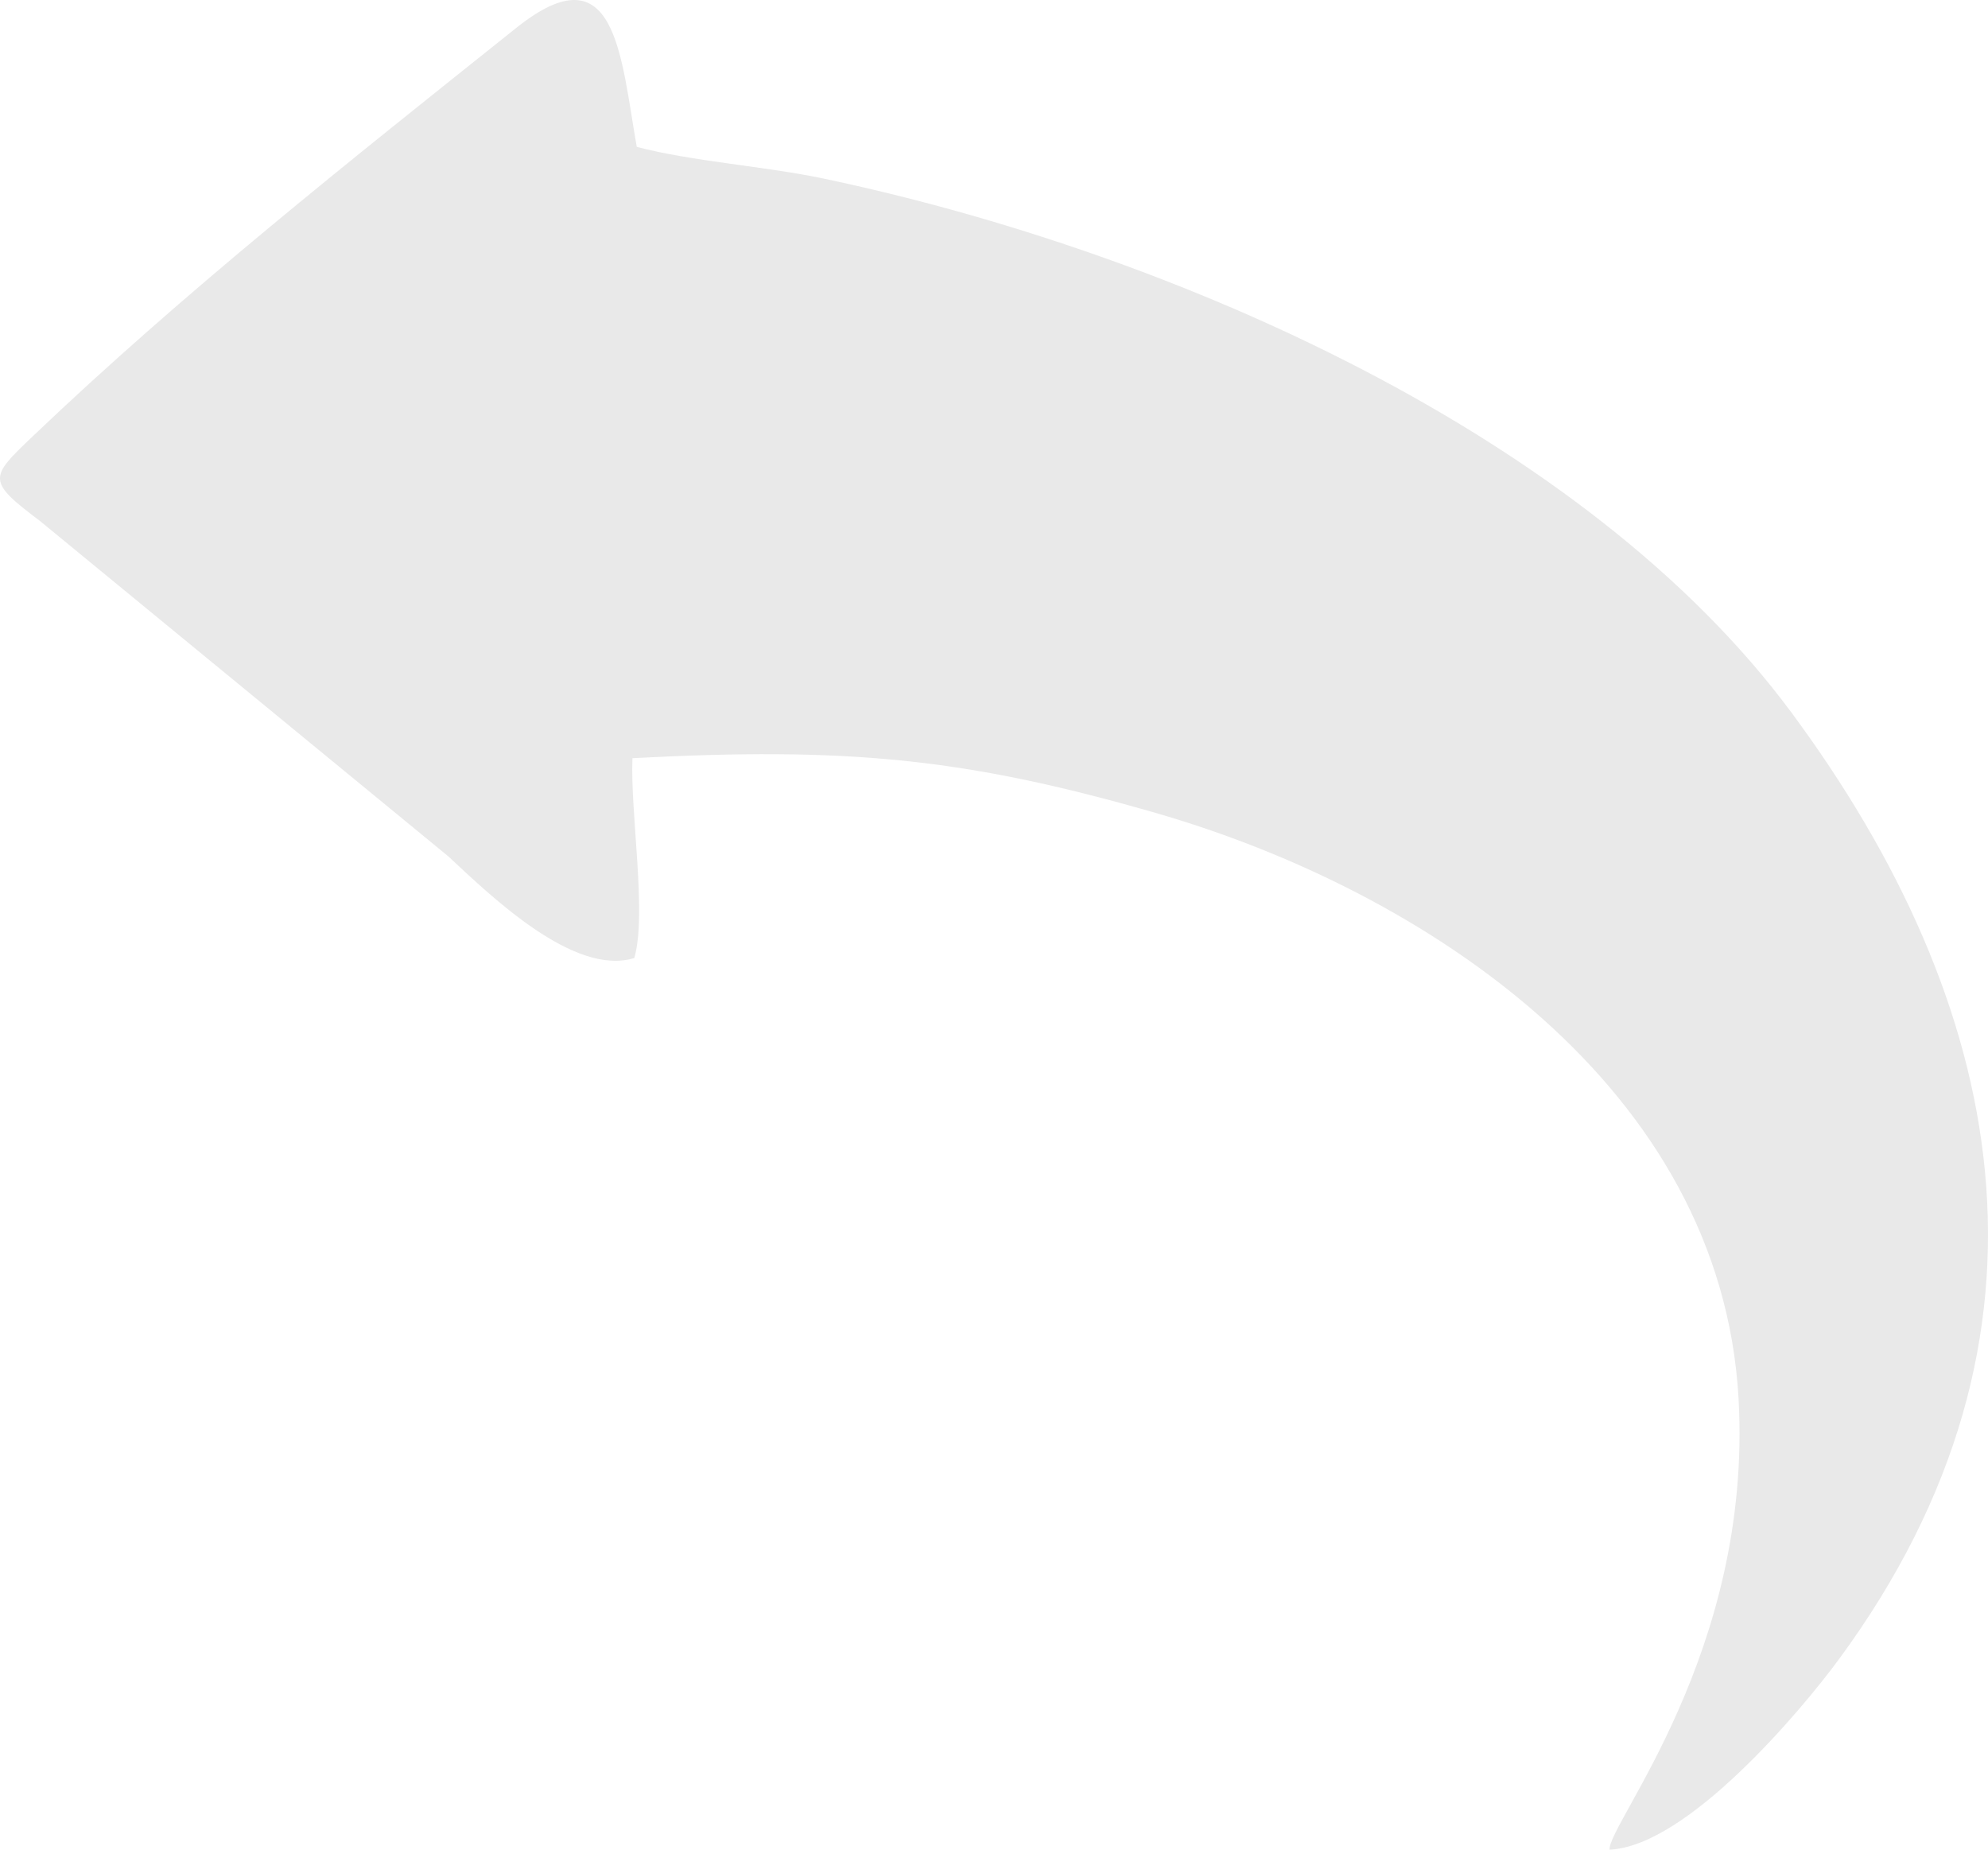 <svg width="43" height="40" viewBox="0 0 43 40" fill="none" xmlns="http://www.w3.org/2000/svg">
<path fill-rule="evenodd" clip-rule="evenodd" d="M38.751 15.412C34.313 9.415 25.396 5.46 17.811 3.861C16.567 3.598 14.947 3.488 13.773 3.176C13.426 1.215 13.328 -1.122 11.171 0.6C7.556 3.487 3.998 6.299 0.7 9.443C-0.229 10.329 -0.29 10.397 0.859 11.262L9.698 18.52C10.613 19.372 12.412 21.122 13.719 20.718C13.997 19.771 13.631 17.591 13.68 16.396C18.289 16.153 20.851 16.384 24.99 17.578C30.854 19.269 37.23 23.517 37.605 30.25C37.909 35.715 34.784 39.43 34.814 40C36.499 39.925 38.966 36.982 39.772 35.887C44.963 28.838 43.356 21.634 38.751 15.412Z" fill="#E9E9E9"/>
</svg>
